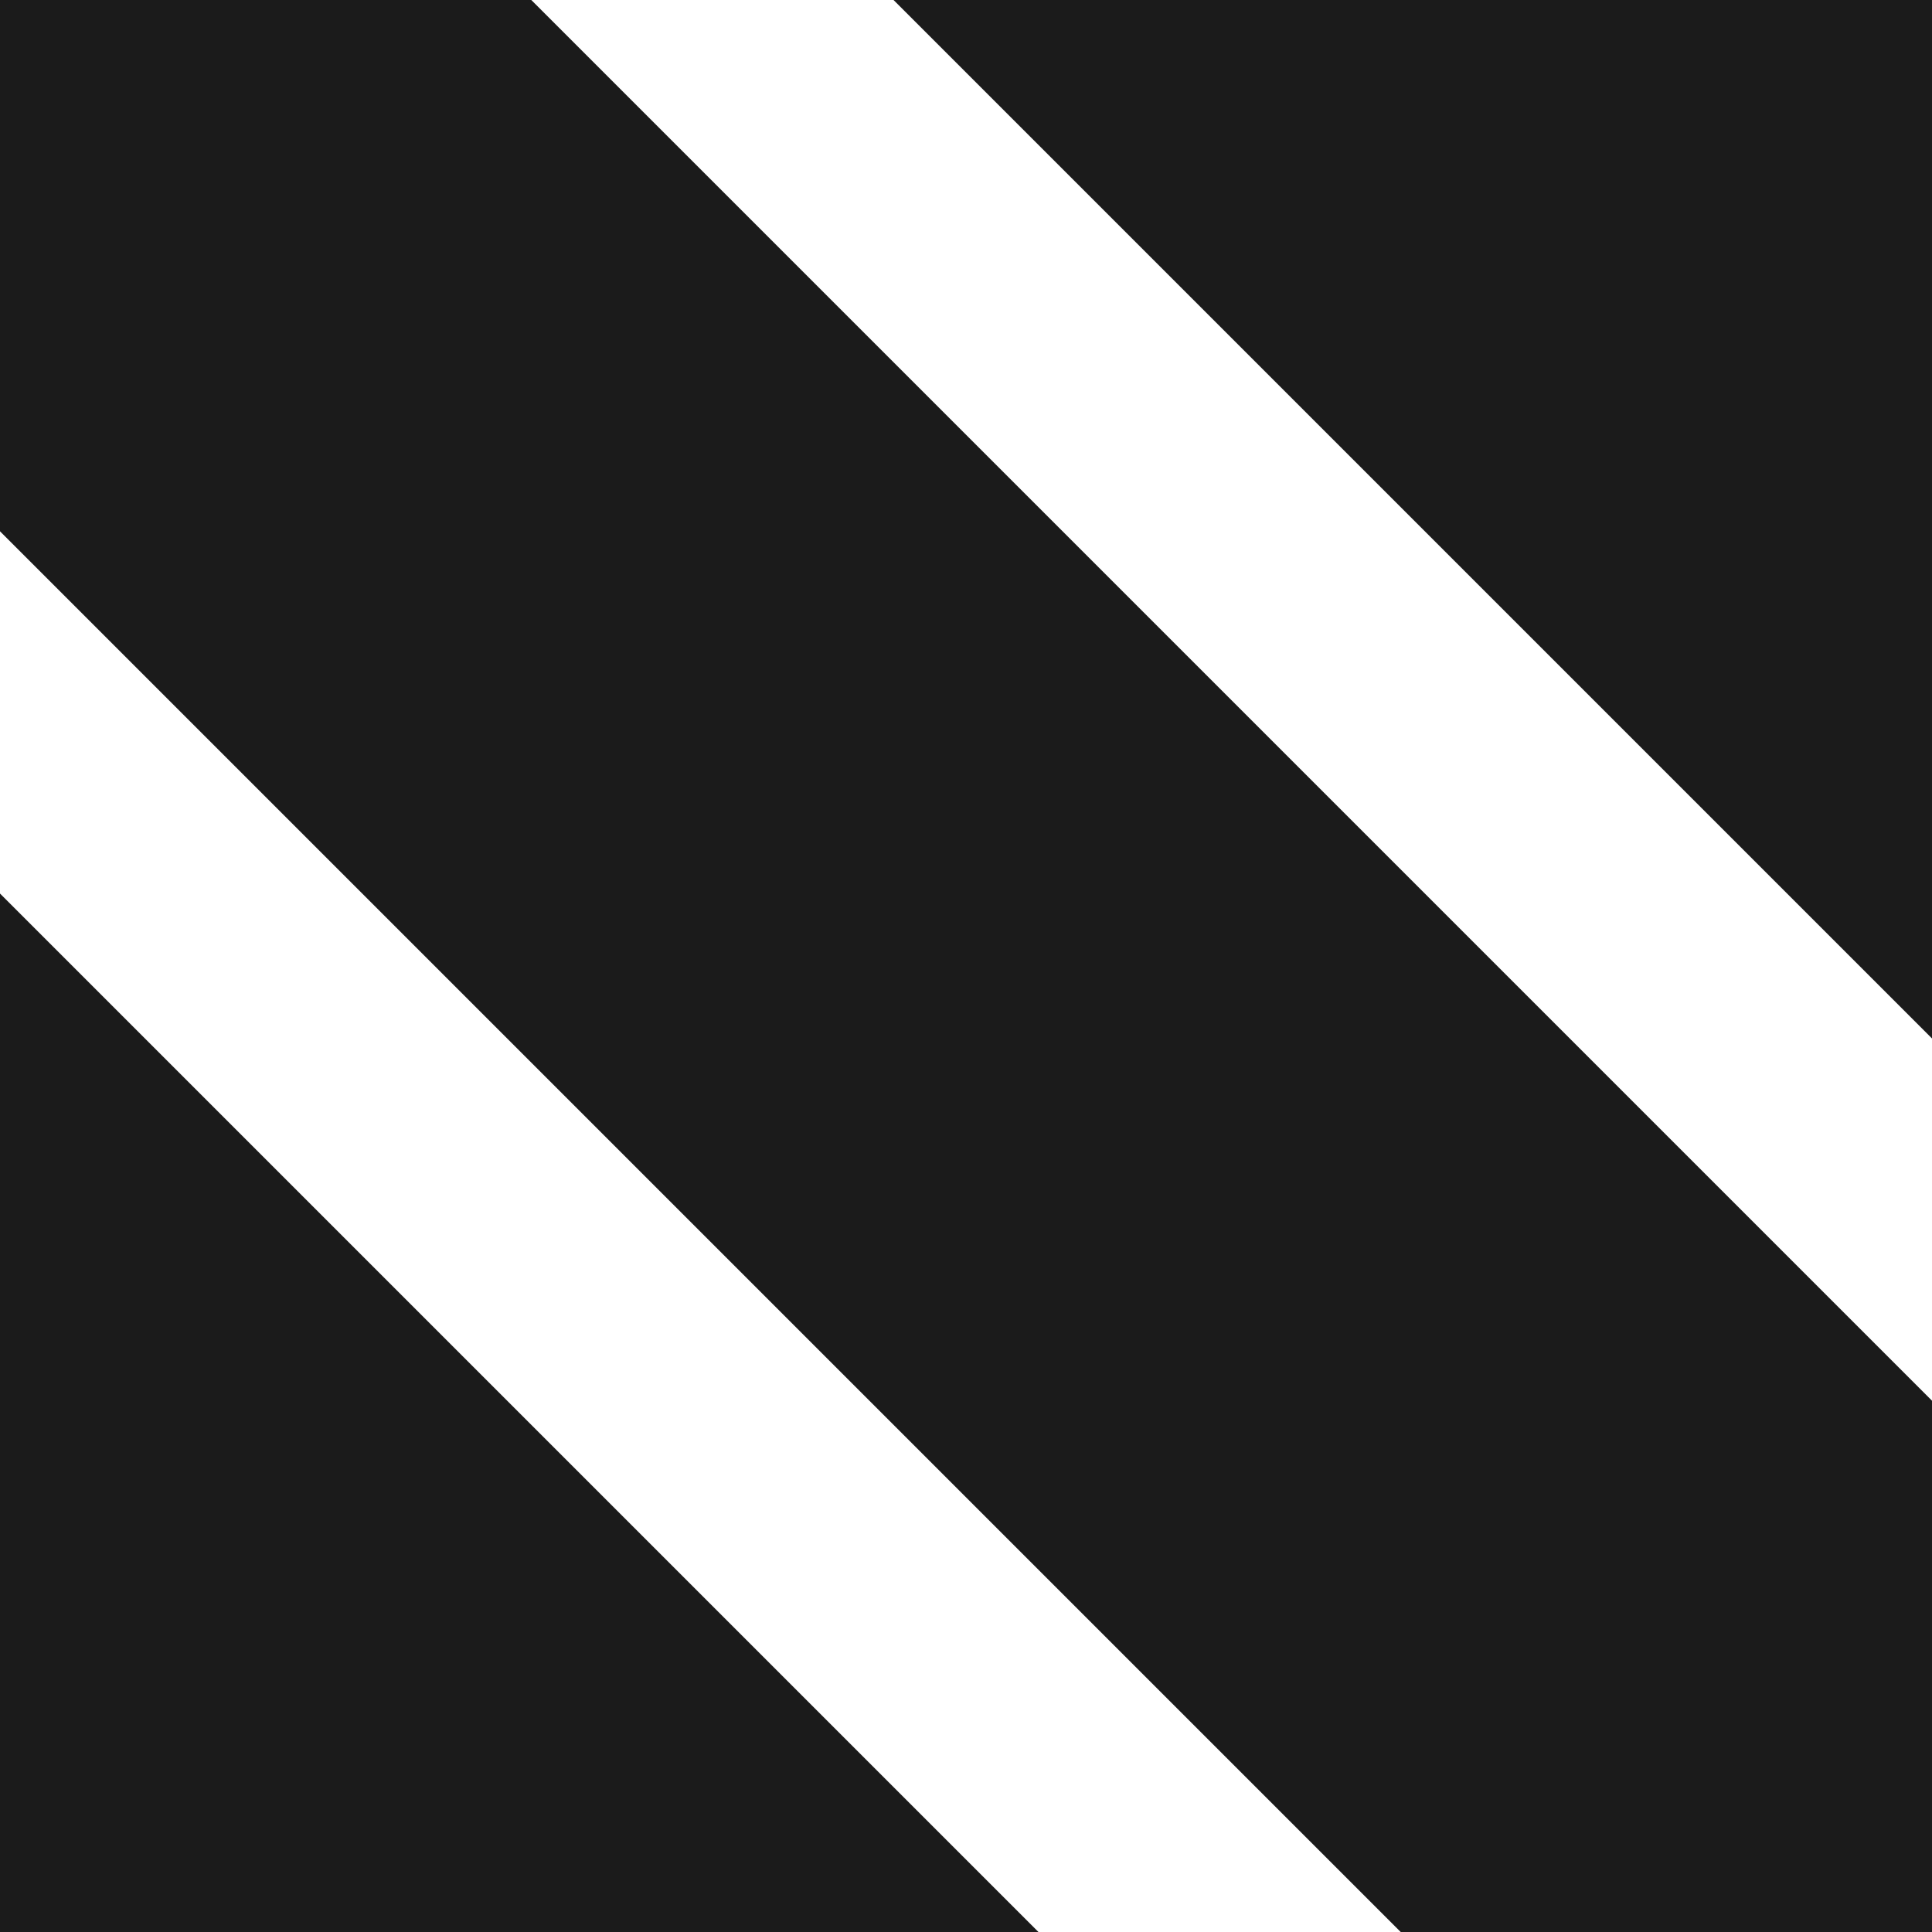 <svg width="40" height="40" viewBox="0 0 40 40" fill="none" xmlns="http://www.w3.org/2000/svg">
<path d="M40 0V21.5L18.5 0H40Z" fill="#1B1B1B"/>
<path d="M0 0H11L40 29V40H29L0 11V0Z" fill="#1B1B1B"/>
<path d="M0 18.5V40H21.5L0 18.5Z" fill="#1B1B1B"/>
</svg>
